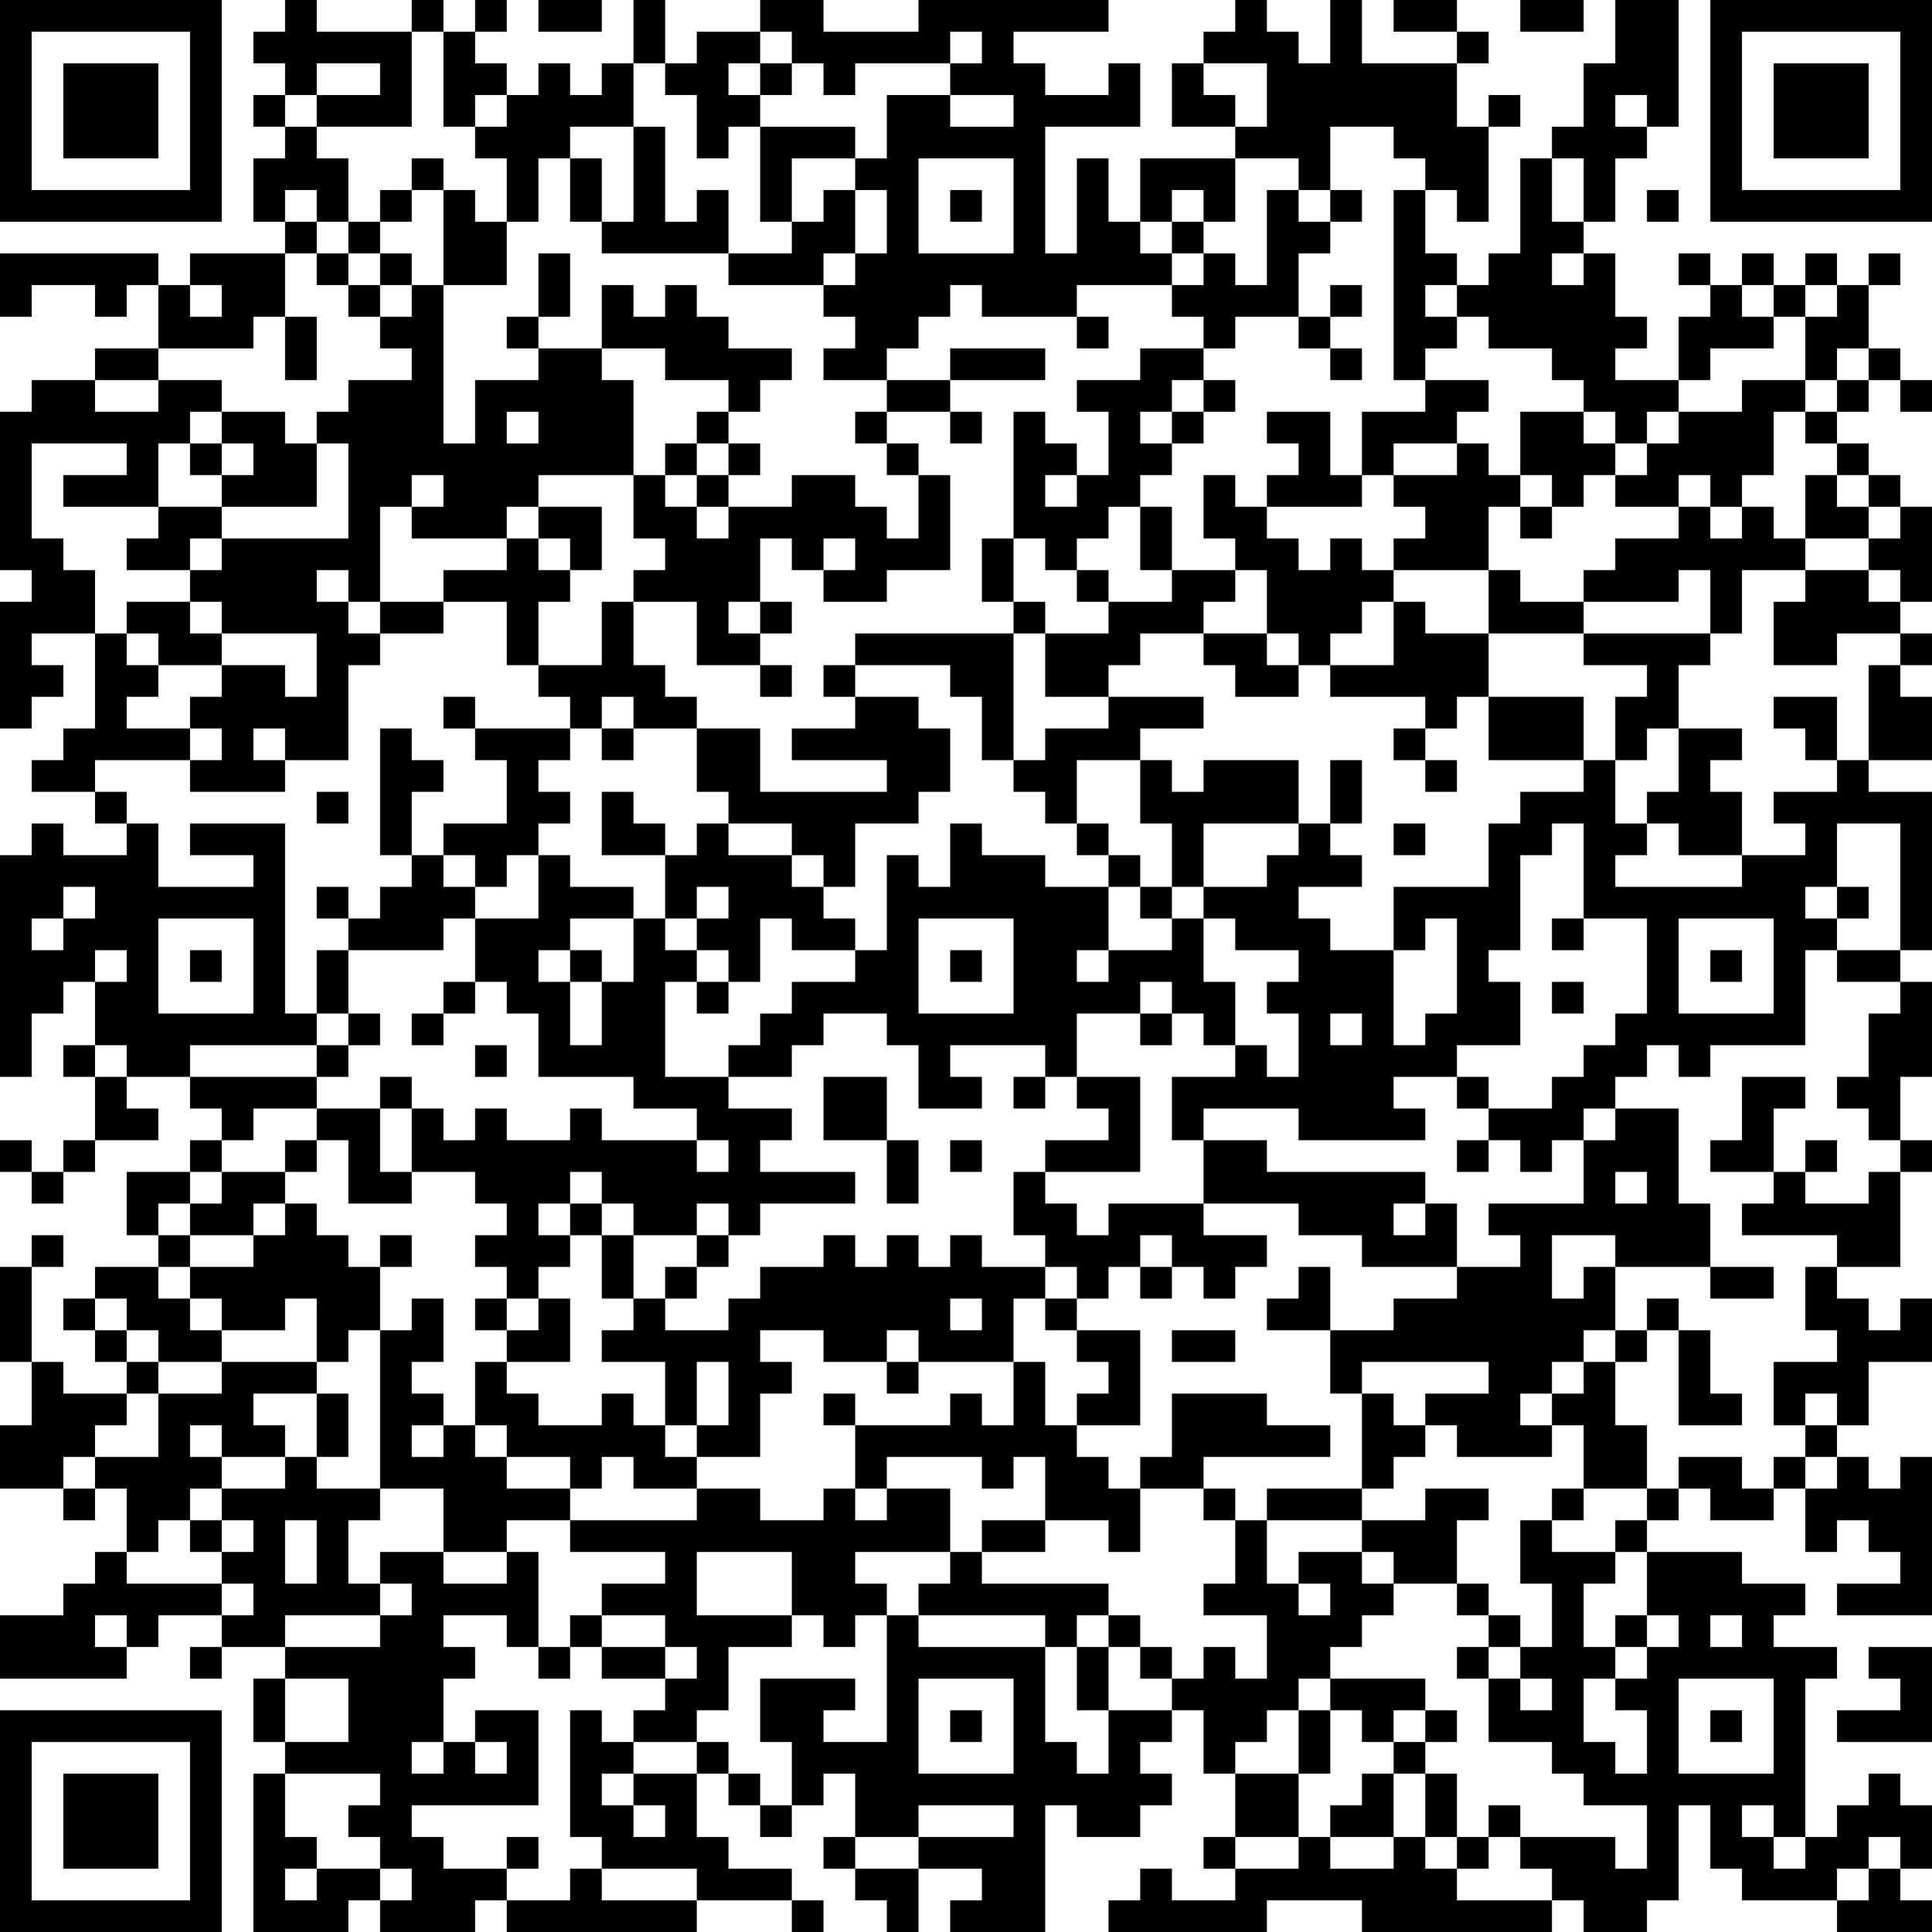 <?xml version="1.0" encoding="UTF-8"?>
<svg xmlns="http://www.w3.org/2000/svg" version="1.1" width="160" height="160" viewBox="0 0 160 160"><rect x="0" y="0" width="160" height="160" fill="#ffffff"/><g transform="scale(2.623)"><g transform="translate(0,0)"><path fill-rule="evenodd" d="M9 0L9 1L8 1L8 2L9 2L9 3L8 3L8 4L9 4L9 5L8 5L8 7L9 7L9 8L6 8L6 9L5 9L5 8L0 8L0 10L1 10L1 9L3 9L3 10L4 10L4 9L5 9L5 11L3 11L3 12L1 12L1 13L0 13L0 18L1 18L1 19L0 19L0 23L1 23L1 22L2 22L2 21L1 21L1 20L3 20L3 23L2 23L2 24L1 24L1 25L3 25L3 26L4 26L4 27L2 27L2 26L1 26L1 27L0 27L0 34L1 34L1 32L2 32L2 31L3 31L3 33L2 33L2 34L3 34L3 36L2 36L2 37L1 37L1 36L0 36L0 37L1 37L1 38L2 38L2 37L3 37L3 36L5 36L5 35L4 35L4 34L6 34L6 35L7 35L7 36L6 36L6 37L4 37L4 39L5 39L5 40L3 40L3 41L2 41L2 42L3 42L3 43L4 43L4 44L2 44L2 43L1 43L1 40L2 40L2 39L1 39L1 40L0 40L0 43L1 43L1 45L0 45L0 47L2 47L2 48L3 48L3 47L4 47L4 49L3 49L3 50L2 50L2 51L0 51L0 53L4 53L4 52L5 52L5 51L7 51L7 52L6 52L6 53L7 53L7 52L9 52L9 53L8 53L8 55L9 55L9 56L8 56L8 61L11 61L11 60L12 60L12 61L15 61L15 60L16 60L16 61L22 61L22 60L25 60L25 61L26 61L26 60L25 60L25 59L23 59L23 58L22 58L22 56L23 56L23 57L24 57L24 58L25 58L25 57L26 57L26 56L27 56L27 58L26 58L26 59L27 59L27 60L28 60L28 61L29 61L29 59L31 59L31 60L30 60L30 61L33 61L33 57L34 57L34 58L36 58L36 57L37 57L37 56L36 56L36 55L37 55L37 54L38 54L38 56L39 56L39 58L38 58L38 59L39 59L39 60L37 60L37 59L36 59L36 60L35 60L35 61L40 61L40 60L43 60L43 61L49 61L49 60L50 60L50 61L52 61L52 60L53 60L53 57L54 57L54 59L55 59L55 60L58 60L58 61L61 61L61 60L60 60L60 59L61 59L61 57L60 57L60 56L59 56L59 57L58 57L58 58L57 58L57 53L58 53L58 52L56 52L56 51L57 51L57 50L55 50L55 49L52 49L52 48L53 48L53 47L54 47L54 48L56 48L56 47L57 47L57 49L58 49L58 48L59 48L59 49L60 49L60 50L58 50L58 51L61 51L61 46L60 46L60 47L59 47L59 46L58 46L58 45L59 45L59 43L61 43L61 41L60 41L60 42L59 42L59 41L58 41L58 40L60 40L60 37L61 37L61 36L60 36L60 34L61 34L61 31L60 31L60 30L61 30L61 25L59 25L59 24L61 24L61 22L60 22L60 21L61 21L61 20L60 20L60 19L61 19L61 16L60 16L60 15L59 15L59 14L58 14L58 13L59 13L59 12L60 12L60 13L61 13L61 12L60 12L60 11L59 11L59 9L60 9L60 8L59 8L59 9L58 9L58 8L57 8L57 9L56 9L56 8L55 8L55 9L54 9L54 8L53 8L53 9L54 9L54 10L53 10L53 12L51 12L51 11L52 11L52 10L51 10L51 8L50 8L50 7L51 7L51 5L52 5L52 4L53 4L53 0L51 0L51 2L50 2L50 4L49 4L49 5L48 5L48 8L47 8L47 9L46 9L46 8L45 8L45 6L46 6L46 7L47 7L47 4L48 4L48 3L47 3L47 4L46 4L46 2L47 2L47 1L46 1L46 0L44 0L44 1L46 1L46 2L43 2L43 0L42 0L42 2L41 2L41 1L40 1L40 0L39 0L39 1L38 1L38 2L37 2L37 4L39 4L39 5L36 5L36 7L35 7L35 5L34 5L34 8L33 8L33 4L36 4L36 2L35 2L35 3L33 3L33 2L32 2L32 1L35 1L35 0L29 0L29 1L26 1L26 0L24 0L24 1L22 1L22 2L21 2L21 0L20 0L20 2L19 2L19 3L18 3L18 2L17 2L17 3L16 3L16 2L15 2L15 1L16 1L16 0L15 0L15 1L14 1L14 0L13 0L13 1L10 1L10 0ZM17 0L17 1L19 1L19 0ZM48 0L48 1L50 1L50 0ZM13 1L13 4L10 4L10 3L12 3L12 2L10 2L10 3L9 3L9 4L10 4L10 5L11 5L11 7L10 7L10 6L9 6L9 7L10 7L10 8L9 8L9 10L8 10L8 11L5 11L5 12L3 12L3 13L5 13L5 12L7 12L7 13L6 13L6 14L5 14L5 16L2 16L2 15L4 15L4 14L1 14L1 17L2 17L2 18L3 18L3 20L4 20L4 21L5 21L5 22L4 22L4 23L6 23L6 24L3 24L3 25L4 25L4 26L5 26L5 28L8 28L8 27L6 27L6 26L9 26L9 32L10 32L10 33L6 33L6 34L10 34L10 35L8 35L8 36L7 36L7 37L6 37L6 38L5 38L5 39L6 39L6 40L5 40L5 41L6 41L6 42L7 42L7 43L5 43L5 42L4 42L4 41L3 41L3 42L4 42L4 43L5 43L5 44L4 44L4 45L3 45L3 46L2 46L2 47L3 47L3 46L5 46L5 44L7 44L7 43L10 43L10 44L8 44L8 45L9 45L9 46L7 46L7 45L6 45L6 46L7 46L7 47L6 47L6 48L5 48L5 49L4 49L4 50L7 50L7 51L8 51L8 50L7 50L7 49L8 49L8 48L7 48L7 47L9 47L9 46L10 46L10 47L12 47L12 48L11 48L11 50L12 50L12 51L9 51L9 52L12 52L12 51L13 51L13 50L12 50L12 49L14 49L14 50L16 50L16 49L17 49L17 52L16 52L16 51L14 51L14 52L15 52L15 53L14 53L14 55L13 55L13 56L14 56L14 55L15 55L15 56L16 56L16 55L15 55L15 54L17 54L17 57L13 57L13 58L14 58L14 59L16 59L16 60L18 60L18 59L19 59L19 60L22 60L22 59L19 59L19 58L18 58L18 54L19 54L19 55L20 55L20 56L19 56L19 57L20 57L20 58L21 58L21 57L20 57L20 56L22 56L22 55L23 55L23 56L24 56L24 57L25 57L25 55L24 55L24 53L27 53L27 54L26 54L26 55L28 55L28 51L29 51L29 52L33 52L33 55L34 55L34 56L35 56L35 54L37 54L37 53L38 53L38 52L39 52L39 53L40 53L40 51L38 51L38 50L39 50L39 48L40 48L40 50L41 50L41 51L42 51L42 50L41 50L41 49L43 49L43 50L44 50L44 51L43 51L43 52L42 52L42 53L41 53L41 54L40 54L40 55L39 55L39 56L41 56L41 58L39 58L39 59L41 59L41 58L42 58L42 59L44 59L44 58L45 58L45 59L46 59L46 60L49 60L49 59L48 59L48 58L51 58L51 59L52 59L52 57L50 57L50 56L49 56L49 55L47 55L47 53L48 53L48 54L49 54L49 53L48 53L48 52L49 52L49 50L48 50L48 48L49 48L49 49L51 49L51 50L50 50L50 52L51 52L51 53L50 53L50 55L51 55L51 56L52 56L52 54L51 54L51 53L52 53L52 52L53 52L53 51L52 51L52 49L51 49L51 48L52 48L52 47L53 47L53 46L55 46L55 47L56 47L56 46L57 46L57 47L58 47L58 46L57 46L57 45L58 45L58 44L57 44L57 45L56 45L56 43L58 43L58 42L57 42L57 40L58 40L58 39L55 39L55 38L56 38L56 37L57 37L57 38L59 38L59 37L60 37L60 36L59 36L59 35L58 35L58 34L59 34L59 32L60 32L60 31L58 31L58 30L60 30L60 26L58 26L58 28L57 28L57 29L58 29L58 30L57 30L57 33L54 33L54 34L53 34L53 33L52 33L52 34L51 34L51 35L50 35L50 36L49 36L49 37L48 37L48 36L47 36L47 35L49 35L49 34L50 34L50 33L51 33L51 32L52 32L52 29L50 29L50 26L49 26L49 27L48 27L48 30L47 30L47 31L48 31L48 33L46 33L46 34L44 34L44 35L45 35L45 36L41 36L41 35L38 35L38 36L37 36L37 34L39 34L39 33L40 33L40 34L41 34L41 32L40 32L40 31L41 31L41 30L39 30L39 29L38 29L38 28L40 28L40 27L41 27L41 26L42 26L42 27L43 27L43 28L41 28L41 29L42 29L42 30L44 30L44 33L45 33L45 32L46 32L46 29L45 29L45 30L44 30L44 28L47 28L47 26L48 26L48 25L50 25L50 24L51 24L51 26L52 26L52 27L51 27L51 28L55 28L55 27L57 27L57 26L56 26L56 25L58 25L58 24L59 24L59 21L60 21L60 20L58 20L58 21L56 21L56 19L57 19L57 18L59 18L59 19L60 19L60 18L59 18L59 17L60 17L60 16L59 16L59 15L58 15L58 14L57 14L57 13L58 13L58 12L59 12L59 11L58 11L58 12L57 12L57 10L58 10L58 9L57 9L57 10L56 10L56 9L55 9L55 10L56 10L56 11L54 11L54 12L53 12L53 13L52 13L52 14L51 14L51 13L50 13L50 12L49 12L49 11L47 11L47 10L46 10L46 9L45 9L45 10L46 10L46 11L45 11L45 12L44 12L44 6L45 6L45 5L44 5L44 4L42 4L42 6L41 6L41 5L39 5L39 7L38 7L38 6L37 6L37 7L36 7L36 8L37 8L37 9L34 9L34 10L31 10L31 9L30 9L30 10L29 10L29 11L28 11L28 12L26 12L26 11L27 11L27 10L26 10L26 9L27 9L27 8L28 8L28 6L27 6L27 5L28 5L28 3L30 3L30 4L32 4L32 3L30 3L30 2L31 2L31 1L30 1L30 2L27 2L27 3L26 3L26 2L25 2L25 1L24 1L24 2L23 2L23 3L24 3L24 4L23 4L23 5L22 5L22 3L21 3L21 2L20 2L20 4L18 4L18 5L17 5L17 7L16 7L16 5L15 5L15 4L16 4L16 3L15 3L15 4L14 4L14 1ZM24 2L24 3L25 3L25 2ZM38 2L38 3L39 3L39 4L40 4L40 2ZM51 3L51 4L52 4L52 3ZM20 4L20 7L19 7L19 5L18 5L18 7L19 7L19 8L23 8L23 9L26 9L26 8L27 8L27 6L26 6L26 7L25 7L25 5L27 5L27 4L24 4L24 7L25 7L25 8L23 8L23 6L22 6L22 7L21 7L21 4ZM13 5L13 6L12 6L12 7L11 7L11 8L10 8L10 9L11 9L11 10L12 10L12 11L13 11L13 12L11 12L11 13L10 13L10 14L9 14L9 13L7 13L7 14L6 14L6 15L7 15L7 16L5 16L5 17L4 17L4 18L6 18L6 19L4 19L4 20L5 20L5 21L7 21L7 22L6 22L6 23L7 23L7 24L6 24L6 25L9 25L9 24L11 24L11 21L12 21L12 20L14 20L14 19L16 19L16 21L17 21L17 22L18 22L18 23L15 23L15 22L14 22L14 23L15 23L15 24L16 24L16 26L14 26L14 27L13 27L13 25L14 25L14 24L13 24L13 23L12 23L12 27L13 27L13 28L12 28L12 29L11 29L11 28L10 28L10 29L11 29L11 30L10 30L10 32L11 32L11 33L10 33L10 34L11 34L11 33L12 33L12 32L11 32L11 30L14 30L14 29L15 29L15 31L14 31L14 32L13 32L13 33L14 33L14 32L15 32L15 31L16 31L16 32L17 32L17 34L20 34L20 35L22 35L22 36L19 36L19 35L18 35L18 36L16 36L16 35L15 35L15 36L14 36L14 35L13 35L13 34L12 34L12 35L10 35L10 36L9 36L9 37L7 37L7 38L6 38L6 39L8 39L8 40L6 40L6 41L7 41L7 42L9 42L9 41L10 41L10 43L11 43L11 42L12 42L12 47L14 47L14 49L16 49L16 48L18 48L18 49L21 49L21 50L19 50L19 51L18 51L18 52L17 52L17 53L18 53L18 52L19 52L19 53L21 53L21 54L20 54L20 55L22 55L22 54L23 54L23 52L25 52L25 51L26 51L26 52L27 52L27 51L28 51L28 50L27 50L27 49L30 49L30 50L29 50L29 51L33 51L33 52L34 52L34 54L35 54L35 52L36 52L36 53L37 53L37 52L36 52L36 51L35 51L35 50L31 50L31 49L33 49L33 48L35 48L35 49L36 49L36 47L38 47L38 48L39 48L39 47L38 47L38 46L42 46L42 45L40 45L40 44L37 44L37 46L36 46L36 47L35 47L35 46L34 46L34 45L36 45L36 42L34 42L34 41L35 41L35 40L36 40L36 41L37 41L37 40L38 40L38 41L39 41L39 40L40 40L40 39L38 39L38 38L41 38L41 39L43 39L43 40L46 40L46 41L44 41L44 42L42 42L42 40L41 40L41 41L40 41L40 42L42 42L42 44L43 44L43 47L40 47L40 48L43 48L43 49L44 49L44 50L46 50L46 51L47 51L47 52L46 52L46 53L47 53L47 52L48 52L48 51L47 51L47 50L46 50L46 48L47 48L47 47L45 47L45 48L43 48L43 47L44 47L44 46L45 46L45 45L46 45L46 46L49 46L49 45L50 45L50 47L49 47L49 48L50 48L50 47L52 47L52 45L51 45L51 43L52 43L52 42L53 42L53 45L55 45L55 44L54 44L54 42L53 42L53 41L52 41L52 42L51 42L51 40L54 40L54 41L56 41L56 40L54 40L54 38L53 38L53 35L51 35L51 36L50 36L50 38L47 38L47 39L48 39L48 40L46 40L46 38L45 38L45 37L40 37L40 36L38 36L38 38L35 38L35 39L34 39L34 38L33 38L33 37L36 37L36 34L34 34L34 32L36 32L36 33L37 33L37 32L38 32L38 33L39 33L39 31L38 31L38 29L37 29L37 28L38 28L38 26L41 26L41 24L38 24L38 25L37 25L37 24L36 24L36 23L38 23L38 22L35 22L35 21L36 21L36 20L38 20L38 21L39 21L39 22L41 22L41 21L42 21L42 22L45 22L45 23L44 23L44 24L45 24L45 25L46 25L46 24L45 24L45 23L46 23L46 22L47 22L47 24L50 24L50 22L47 22L47 20L50 20L50 21L52 21L52 22L51 22L51 24L52 24L52 23L53 23L53 25L52 25L52 26L53 26L53 27L55 27L55 25L54 25L54 24L55 24L55 23L53 23L53 21L54 21L54 20L55 20L55 18L57 18L57 17L59 17L59 16L58 16L58 15L57 15L57 17L56 17L56 16L55 16L55 15L56 15L56 13L57 13L57 12L55 12L55 13L53 13L53 14L52 14L52 15L51 15L51 14L50 14L50 13L48 13L48 15L47 15L47 14L46 14L46 13L47 13L47 12L45 12L45 13L43 13L43 15L42 15L42 13L40 13L40 14L41 14L41 15L40 15L40 16L39 16L39 15L38 15L38 17L39 17L39 18L37 18L37 16L36 16L36 15L37 15L37 14L38 14L38 13L39 13L39 12L38 12L38 11L39 11L39 10L41 10L41 11L42 11L42 12L43 12L43 11L42 11L42 10L43 10L43 9L42 9L42 10L41 10L41 8L42 8L42 7L43 7L43 6L42 6L42 7L41 7L41 6L40 6L40 9L39 9L39 8L38 8L38 7L37 7L37 8L38 8L38 9L37 9L37 10L38 10L38 11L36 11L36 12L34 12L34 13L35 13L35 15L34 15L34 14L33 14L33 13L32 13L32 17L31 17L31 19L32 19L32 20L27 20L27 21L26 21L26 22L27 22L27 23L25 23L25 24L28 24L28 25L24 25L24 23L22 23L22 22L21 22L21 21L20 21L20 19L22 19L22 21L24 21L24 22L25 22L25 21L24 21L24 20L25 20L25 19L24 19L24 17L25 17L25 18L26 18L26 19L28 19L28 18L30 18L30 15L29 15L29 14L28 14L28 13L30 13L30 14L31 14L31 13L30 13L30 12L33 12L33 11L30 11L30 12L28 12L28 13L27 13L27 14L28 14L28 15L29 15L29 17L28 17L28 16L27 16L27 15L25 15L25 16L23 16L23 15L24 15L24 14L23 14L23 13L24 13L24 12L25 12L25 11L23 11L23 10L22 10L22 9L21 9L21 10L20 10L20 9L19 9L19 11L17 11L17 10L18 10L18 8L17 8L17 10L16 10L16 11L17 11L17 12L15 12L15 14L14 14L14 9L16 9L16 7L15 7L15 6L14 6L14 5ZM29 5L29 8L32 8L32 5ZM49 5L49 7L50 7L50 5ZM13 6L13 7L12 7L12 8L11 8L11 9L12 9L12 10L13 10L13 9L14 9L14 6ZM30 6L30 7L31 7L31 6ZM52 6L52 7L53 7L53 6ZM12 8L12 9L13 9L13 8ZM49 8L49 9L50 9L50 8ZM6 9L6 10L7 10L7 9ZM9 10L9 12L10 12L10 10ZM34 10L34 11L35 11L35 10ZM19 11L19 12L20 12L20 15L17 15L17 16L16 16L16 17L13 17L13 16L14 16L14 15L13 15L13 16L12 16L12 19L11 19L11 18L10 18L10 19L11 19L11 20L12 20L12 19L14 19L14 18L16 18L16 17L17 17L17 18L18 18L18 19L17 19L17 21L19 21L19 19L20 19L20 18L21 18L21 17L20 17L20 15L21 15L21 16L22 16L22 17L23 17L23 16L22 16L22 15L23 15L23 14L22 14L22 13L23 13L23 12L21 12L21 11ZM37 12L37 13L36 13L36 14L37 14L37 13L38 13L38 12ZM16 13L16 14L17 14L17 13ZM7 14L7 15L8 15L8 14ZM10 14L10 16L7 16L7 17L6 17L6 18L7 18L7 17L11 17L11 14ZM21 14L21 15L22 15L22 14ZM44 14L44 15L43 15L43 16L40 16L40 17L41 17L41 18L42 18L42 17L43 17L43 18L44 18L44 19L43 19L43 20L42 20L42 21L44 21L44 19L45 19L45 20L47 20L47 18L48 18L48 19L50 19L50 20L54 20L54 18L53 18L53 19L50 19L50 18L51 18L51 17L53 17L53 16L54 16L54 17L55 17L55 16L54 16L54 15L53 15L53 16L51 16L51 15L50 15L50 16L49 16L49 15L48 15L48 16L47 16L47 18L44 18L44 17L45 17L45 16L44 16L44 15L46 15L46 14ZM33 15L33 16L34 16L34 15ZM17 16L17 17L18 17L18 18L19 18L19 16ZM35 16L35 17L34 17L34 18L33 18L33 17L32 17L32 19L33 19L33 20L32 20L32 24L31 24L31 22L30 22L30 21L27 21L27 22L29 22L29 23L30 23L30 25L29 25L29 26L27 26L27 28L26 28L26 27L25 27L25 26L23 26L23 25L22 25L22 23L20 23L20 22L19 22L19 23L18 23L18 24L17 24L17 25L18 25L18 26L17 26L17 27L16 27L16 28L15 28L15 27L14 27L14 28L15 28L15 29L17 29L17 27L18 27L18 28L20 28L20 29L18 29L18 30L17 30L17 31L18 31L18 33L19 33L19 31L20 31L20 29L21 29L21 30L22 30L22 31L21 31L21 34L23 34L23 35L25 35L25 36L24 36L24 37L27 37L27 38L24 38L24 39L23 39L23 38L22 38L22 39L20 39L20 38L19 38L19 37L18 37L18 38L17 38L17 39L18 39L18 40L17 40L17 41L16 41L16 40L15 40L15 39L16 39L16 38L15 38L15 37L13 37L13 35L12 35L12 37L13 37L13 38L11 38L11 36L10 36L10 37L9 37L9 38L8 38L8 39L9 39L9 38L10 38L10 39L11 39L11 40L12 40L12 42L13 42L13 41L14 41L14 43L13 43L13 44L14 44L14 45L13 45L13 46L14 46L14 45L15 45L15 46L16 46L16 47L18 47L18 48L22 48L22 47L24 47L24 48L26 48L26 47L27 47L27 48L28 48L28 47L30 47L30 49L31 49L31 48L33 48L33 46L32 46L32 47L31 47L31 46L28 46L28 47L27 47L27 45L30 45L30 44L31 44L31 45L32 45L32 43L33 43L33 45L34 45L34 44L35 44L35 43L34 43L34 42L33 42L33 41L34 41L34 40L33 40L33 39L32 39L32 37L33 37L33 36L35 36L35 35L34 35L34 34L33 34L33 33L30 33L30 34L31 34L31 35L29 35L29 33L28 33L28 32L26 32L26 33L25 33L25 34L23 34L23 33L24 33L24 32L25 32L25 31L27 31L27 30L28 30L28 27L29 27L29 28L30 28L30 26L31 26L31 27L33 27L33 28L35 28L35 30L34 30L34 31L35 31L35 30L37 30L37 29L36 29L36 28L37 28L37 26L36 26L36 24L34 24L34 26L33 26L33 25L32 25L32 24L33 24L33 23L35 23L35 22L33 22L33 20L35 20L35 19L37 19L37 18L36 18L36 16ZM48 16L48 17L49 17L49 16ZM26 17L26 18L27 18L27 17ZM34 18L34 19L35 19L35 18ZM39 18L39 19L38 19L38 20L40 20L40 21L41 21L41 20L40 20L40 18ZM6 19L6 20L7 20L7 21L9 21L9 22L10 22L10 20L7 20L7 19ZM23 19L23 20L24 20L24 19ZM56 22L56 23L57 23L57 24L58 24L58 22ZM8 23L8 24L9 24L9 23ZM19 23L19 24L20 24L20 23ZM42 24L42 26L43 26L43 24ZM10 25L10 26L11 26L11 25ZM19 25L19 27L21 27L21 29L22 29L22 30L23 30L23 31L22 31L22 32L23 32L23 31L24 31L24 29L25 29L25 30L27 30L27 29L26 29L26 28L25 28L25 27L23 27L23 26L22 26L22 27L21 27L21 26L20 26L20 25ZM34 26L34 27L35 27L35 28L36 28L36 27L35 27L35 26ZM44 26L44 27L45 27L45 26ZM2 28L2 29L1 29L1 30L2 30L2 29L3 29L3 28ZM22 28L22 29L23 29L23 28ZM58 28L58 29L59 29L59 28ZM5 29L5 32L8 32L8 29ZM29 29L29 32L32 32L32 29ZM49 29L49 30L50 30L50 29ZM53 29L53 32L56 32L56 29ZM3 30L3 31L4 31L4 30ZM6 30L6 31L7 31L7 30ZM18 30L18 31L19 31L19 30ZM30 30L30 31L31 31L31 30ZM54 30L54 31L55 31L55 30ZM36 31L36 32L37 32L37 31ZM49 31L49 32L50 32L50 31ZM42 32L42 33L43 33L43 32ZM3 33L3 34L4 34L4 33ZM15 33L15 34L16 34L16 33ZM26 34L26 36L28 36L28 38L29 38L29 36L28 36L28 34ZM32 34L32 35L33 35L33 34ZM46 34L46 35L47 35L47 34ZM55 34L55 36L54 36L54 37L56 37L56 35L57 35L57 34ZM22 36L22 37L23 37L23 36ZM30 36L30 37L31 37L31 36ZM46 36L46 37L47 37L47 36ZM57 36L57 37L58 37L58 36ZM51 37L51 38L52 38L52 37ZM18 38L18 39L19 39L19 41L20 41L20 42L19 42L19 43L21 43L21 45L20 45L20 44L19 44L19 45L17 45L17 44L16 44L16 43L18 43L18 41L17 41L17 42L16 42L16 41L15 41L15 42L16 42L16 43L15 43L15 45L16 45L16 46L18 46L18 47L19 47L19 46L20 46L20 47L22 47L22 46L24 46L24 44L25 44L25 43L24 43L24 42L26 42L26 43L28 43L28 44L29 44L29 43L32 43L32 41L33 41L33 40L31 40L31 39L30 39L30 40L29 40L29 39L28 39L28 40L27 40L27 39L26 39L26 40L24 40L24 41L23 41L23 42L21 42L21 41L22 41L22 40L23 40L23 39L22 39L22 40L21 40L21 41L20 41L20 39L19 39L19 38ZM44 38L44 39L45 39L45 38ZM12 39L12 40L13 40L13 39ZM36 39L36 40L37 40L37 39ZM49 39L49 41L50 41L50 40L51 40L51 39ZM30 41L30 42L31 42L31 41ZM28 42L28 43L29 43L29 42ZM37 42L37 43L39 43L39 42ZM50 42L50 43L49 43L49 44L48 44L48 45L49 45L49 44L50 44L50 43L51 43L51 42ZM22 43L22 45L21 45L21 46L22 46L22 45L23 45L23 43ZM43 43L43 44L44 44L44 45L45 45L45 44L47 44L47 43ZM10 44L10 46L11 46L11 44ZM26 44L26 45L27 45L27 44ZM6 48L6 49L7 49L7 48ZM9 48L9 50L10 50L10 48ZM22 49L22 51L25 51L25 49ZM3 51L3 52L4 52L4 51ZM19 51L19 52L21 52L21 53L22 53L22 52L21 52L21 51ZM34 51L34 52L35 52L35 51ZM51 51L51 52L52 52L52 51ZM54 51L54 52L55 52L55 51ZM59 52L59 53L60 53L60 54L58 54L58 55L61 55L61 52ZM9 53L9 55L11 55L11 53ZM29 53L29 56L32 56L32 53ZM42 53L42 54L41 54L41 56L42 56L42 54L43 54L43 55L44 55L44 56L43 56L43 57L42 57L42 58L44 58L44 56L45 56L45 58L46 58L46 59L47 59L47 58L48 58L48 57L47 57L47 58L46 58L46 56L45 56L45 55L46 55L46 54L45 54L45 53ZM53 53L53 56L56 56L56 53ZM30 54L30 55L31 55L31 54ZM44 54L44 55L45 55L45 54ZM54 54L54 55L55 55L55 54ZM9 56L9 58L10 58L10 59L9 59L9 60L10 60L10 59L12 59L12 60L13 60L13 59L12 59L12 58L11 58L11 57L12 57L12 56ZM29 57L29 58L27 58L27 59L29 59L29 58L32 58L32 57ZM55 57L55 58L56 58L56 59L57 59L57 58L56 58L56 57ZM16 58L16 59L17 59L17 58ZM59 58L59 59L58 59L58 60L59 60L59 59L60 59L60 58ZM0 0L0 7L7 7L7 0ZM1 1L1 6L6 6L6 1ZM2 2L2 5L5 5L5 2ZM54 0L54 7L61 7L61 0ZM55 1L55 6L60 6L60 1ZM56 2L56 5L59 5L59 2ZM0 54L0 61L7 61L7 54ZM1 55L1 60L6 60L6 55ZM2 56L2 59L5 59L5 56Z" fill="#000000"/></g></g></svg>
